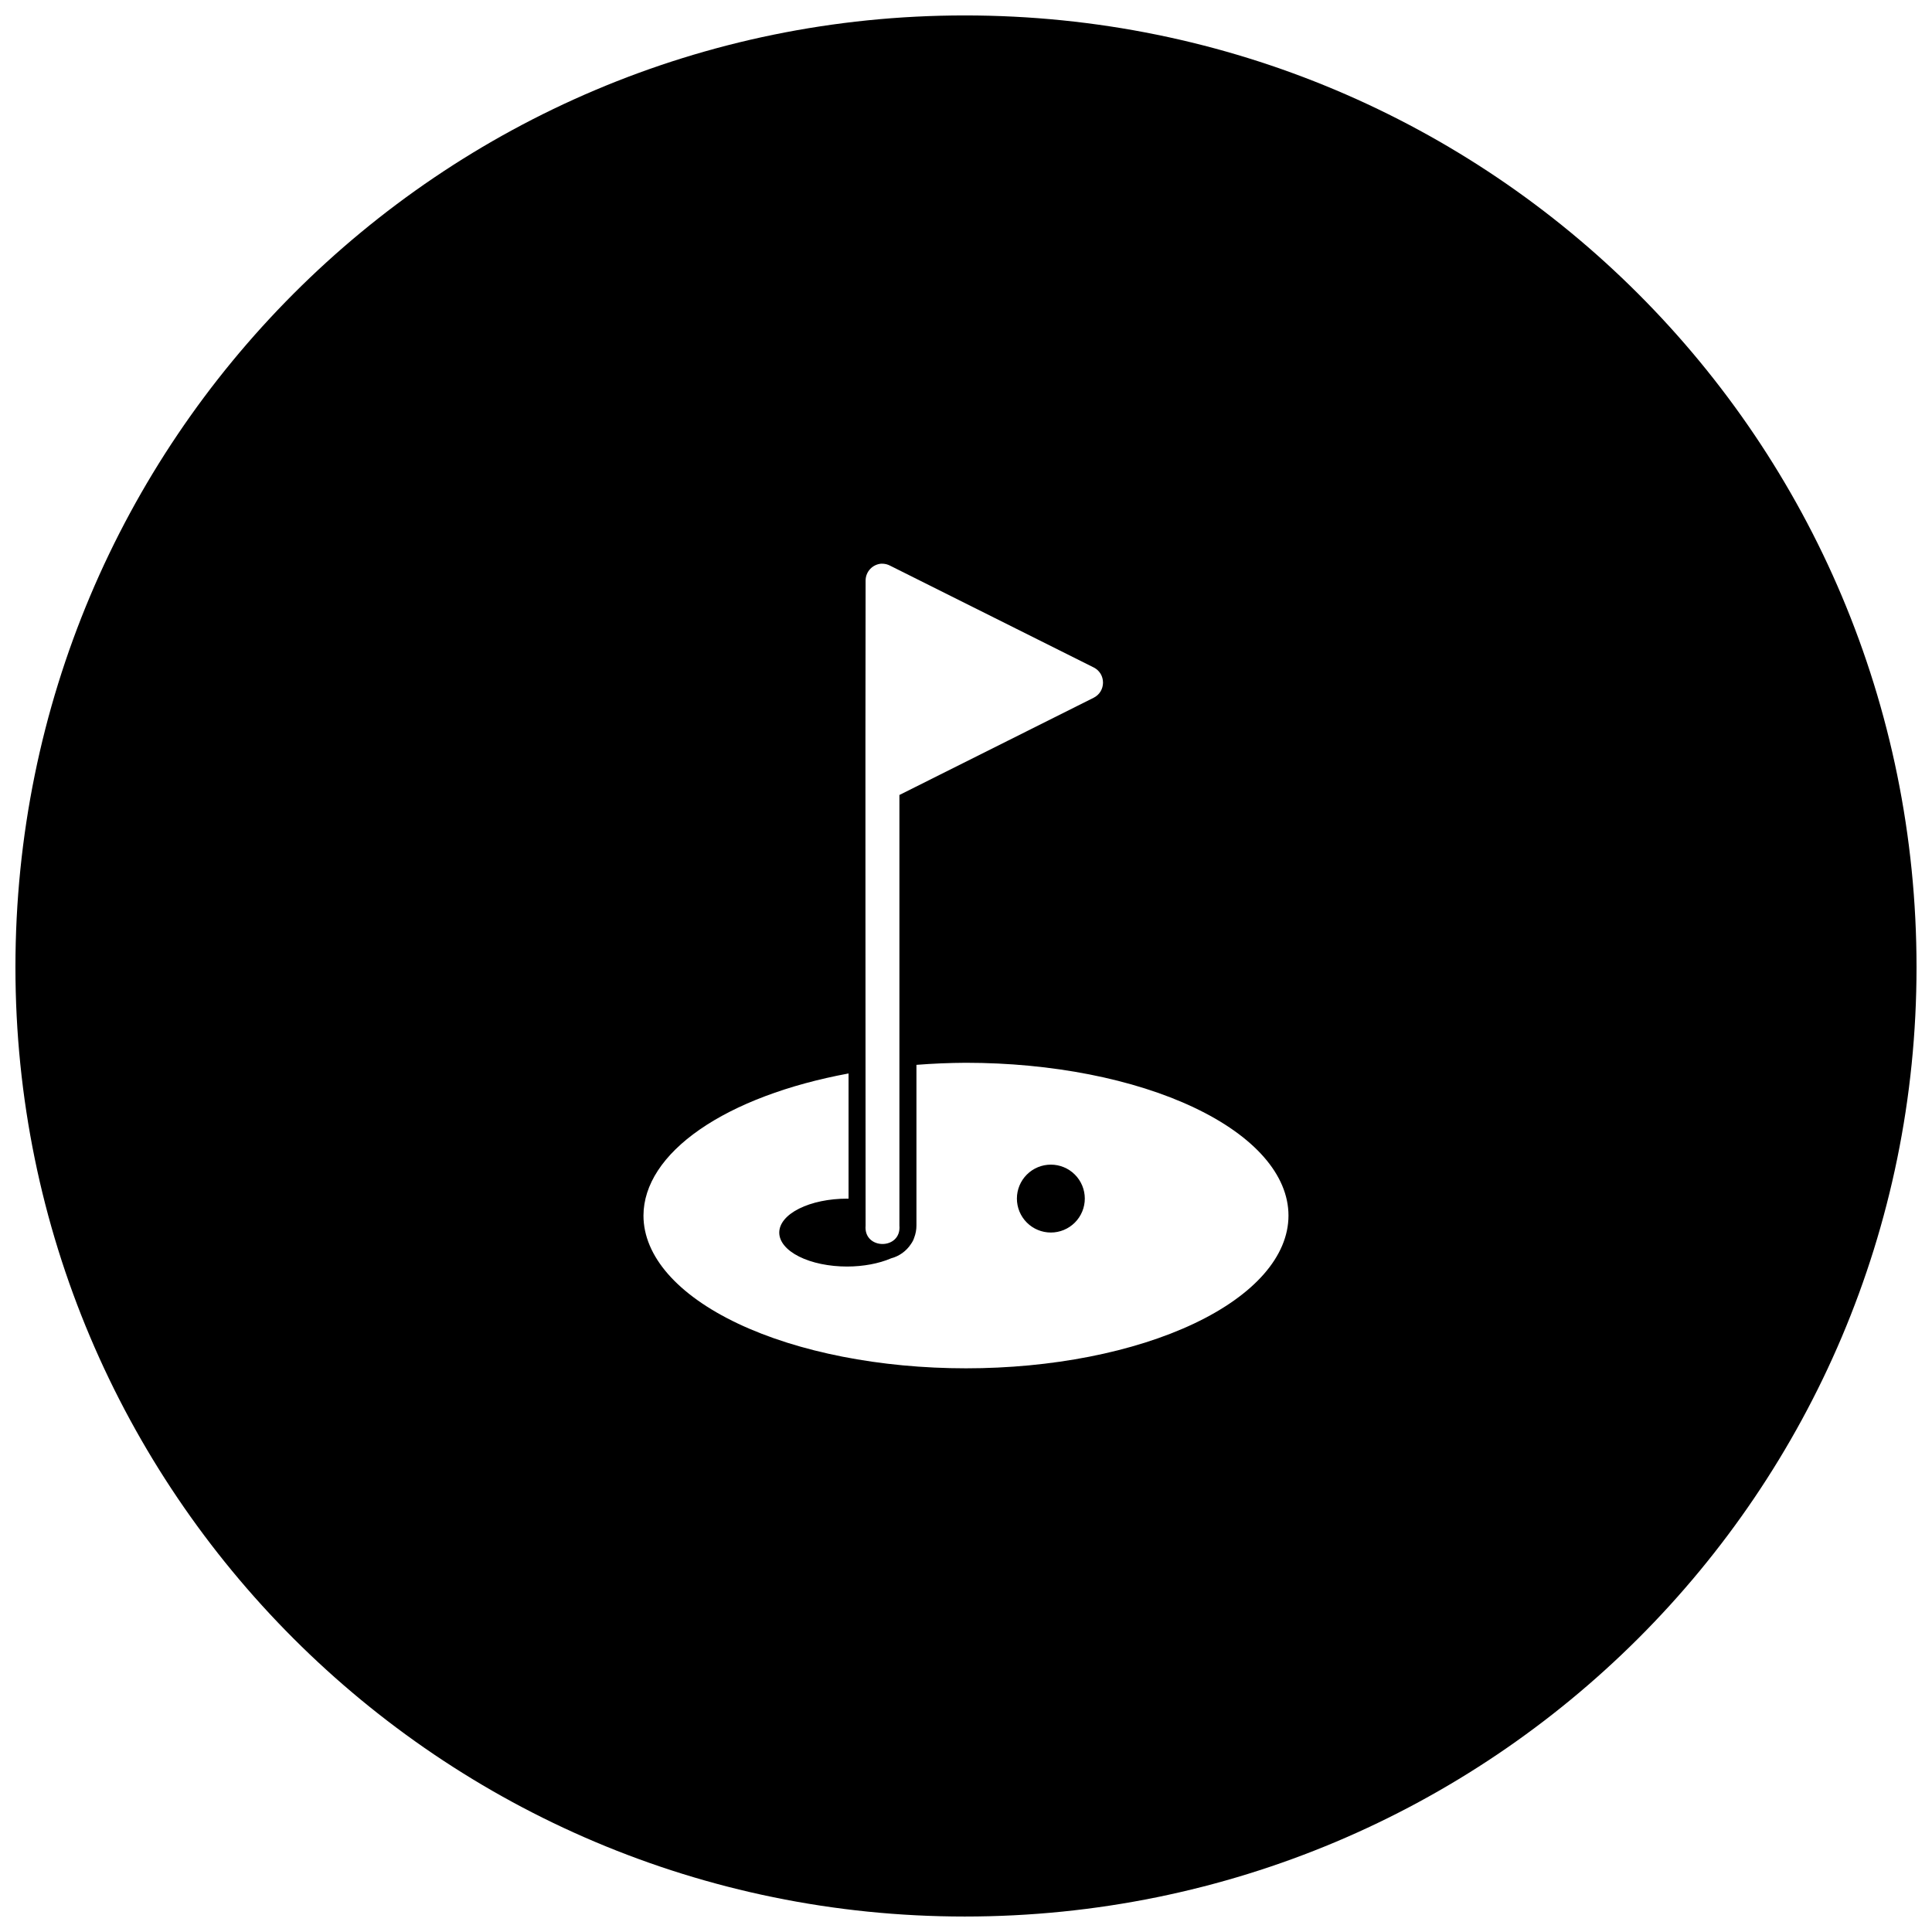 <?xml version="1.0" encoding="UTF-8"?>
<!-- Uploaded to: SVG Repo, www.svgrepo.com, Generator: SVG Repo Mixer Tools -->
<svg width="800px" height="800px" version="1.1" viewBox="144 144 512 512" xmlns="http://www.w3.org/2000/svg">
 <defs>
  <clipPath id="a">
   <path d="m148.09 148.09h503.81v503.81h-503.81z"/>
  </clipPath>
 </defs>
 <g clip-path="url(#a)">
  <path d="m399.66 148.09c-138.93 0-251.57 112.63-251.57 252.24 0 138.94 112.64 251.57 251.57 251.57 139.61 0 252.24-112.63 252.24-251.57 0-139.61-112.62-252.24-252.24-252.24zm-21.945 145.28v0.016c0.762-0.008 1.512 0.168 2.18 0.527l53.926 26.957c3.316 1.656 3.316 6.387 0 8.047l-51.469 25.762v114.09c0.586 6.535-9.547 6.535-8.961 0 0-57.051-0.102-113.88 0-170.88-0.012-2.426 1.898-4.418 4.324-4.516zm22.281 132.28c22.664 0 44.406 4.266 60.434 11.859 16.027 7.59 25.031 17.887 25.031 28.625s-9.004 21.035-25.031 28.629c-16.027 7.59-37.77 11.855-60.434 11.855-22.668 0-44.406-4.266-60.438-11.855-16.027-7.594-25.031-17.891-25.031-28.629 0.02-8.137 5.219-16.082 14.914-22.797 9.691-6.719 23.438-11.895 39.434-14.859v33.176h-0.367c-4.773 0-9.352 0.949-12.723 2.637-3.375 1.688-5.273 3.973-5.273 6.359 0 2.387 1.898 4.676 5.273 6.363 3.371 1.688 7.949 2.633 12.723 2.633 4.277-0.008 8.406-0.781 11.648-2.176 2.148-0.566 4.016-1.906 5.238-3.762 0.402-0.551 0.695-1.125 0.875-1.703 0.395-1.027 0.598-2.117 0.598-3.219v-42.59c4.34-0.344 8.73-0.523 13.129-0.547zm22.488 26.992c-2.383 0-4.672 0.945-6.359 2.633s-2.637 3.977-2.637 6.363c0 2.383 0.949 4.672 2.637 6.359s3.977 2.637 6.359 2.637c2.387 0 4.676-0.949 6.363-2.637s2.637-3.977 2.637-6.359c0-2.387-0.949-4.676-2.637-6.363s-3.977-2.633-6.363-2.633z"/>
 </g>
</svg>